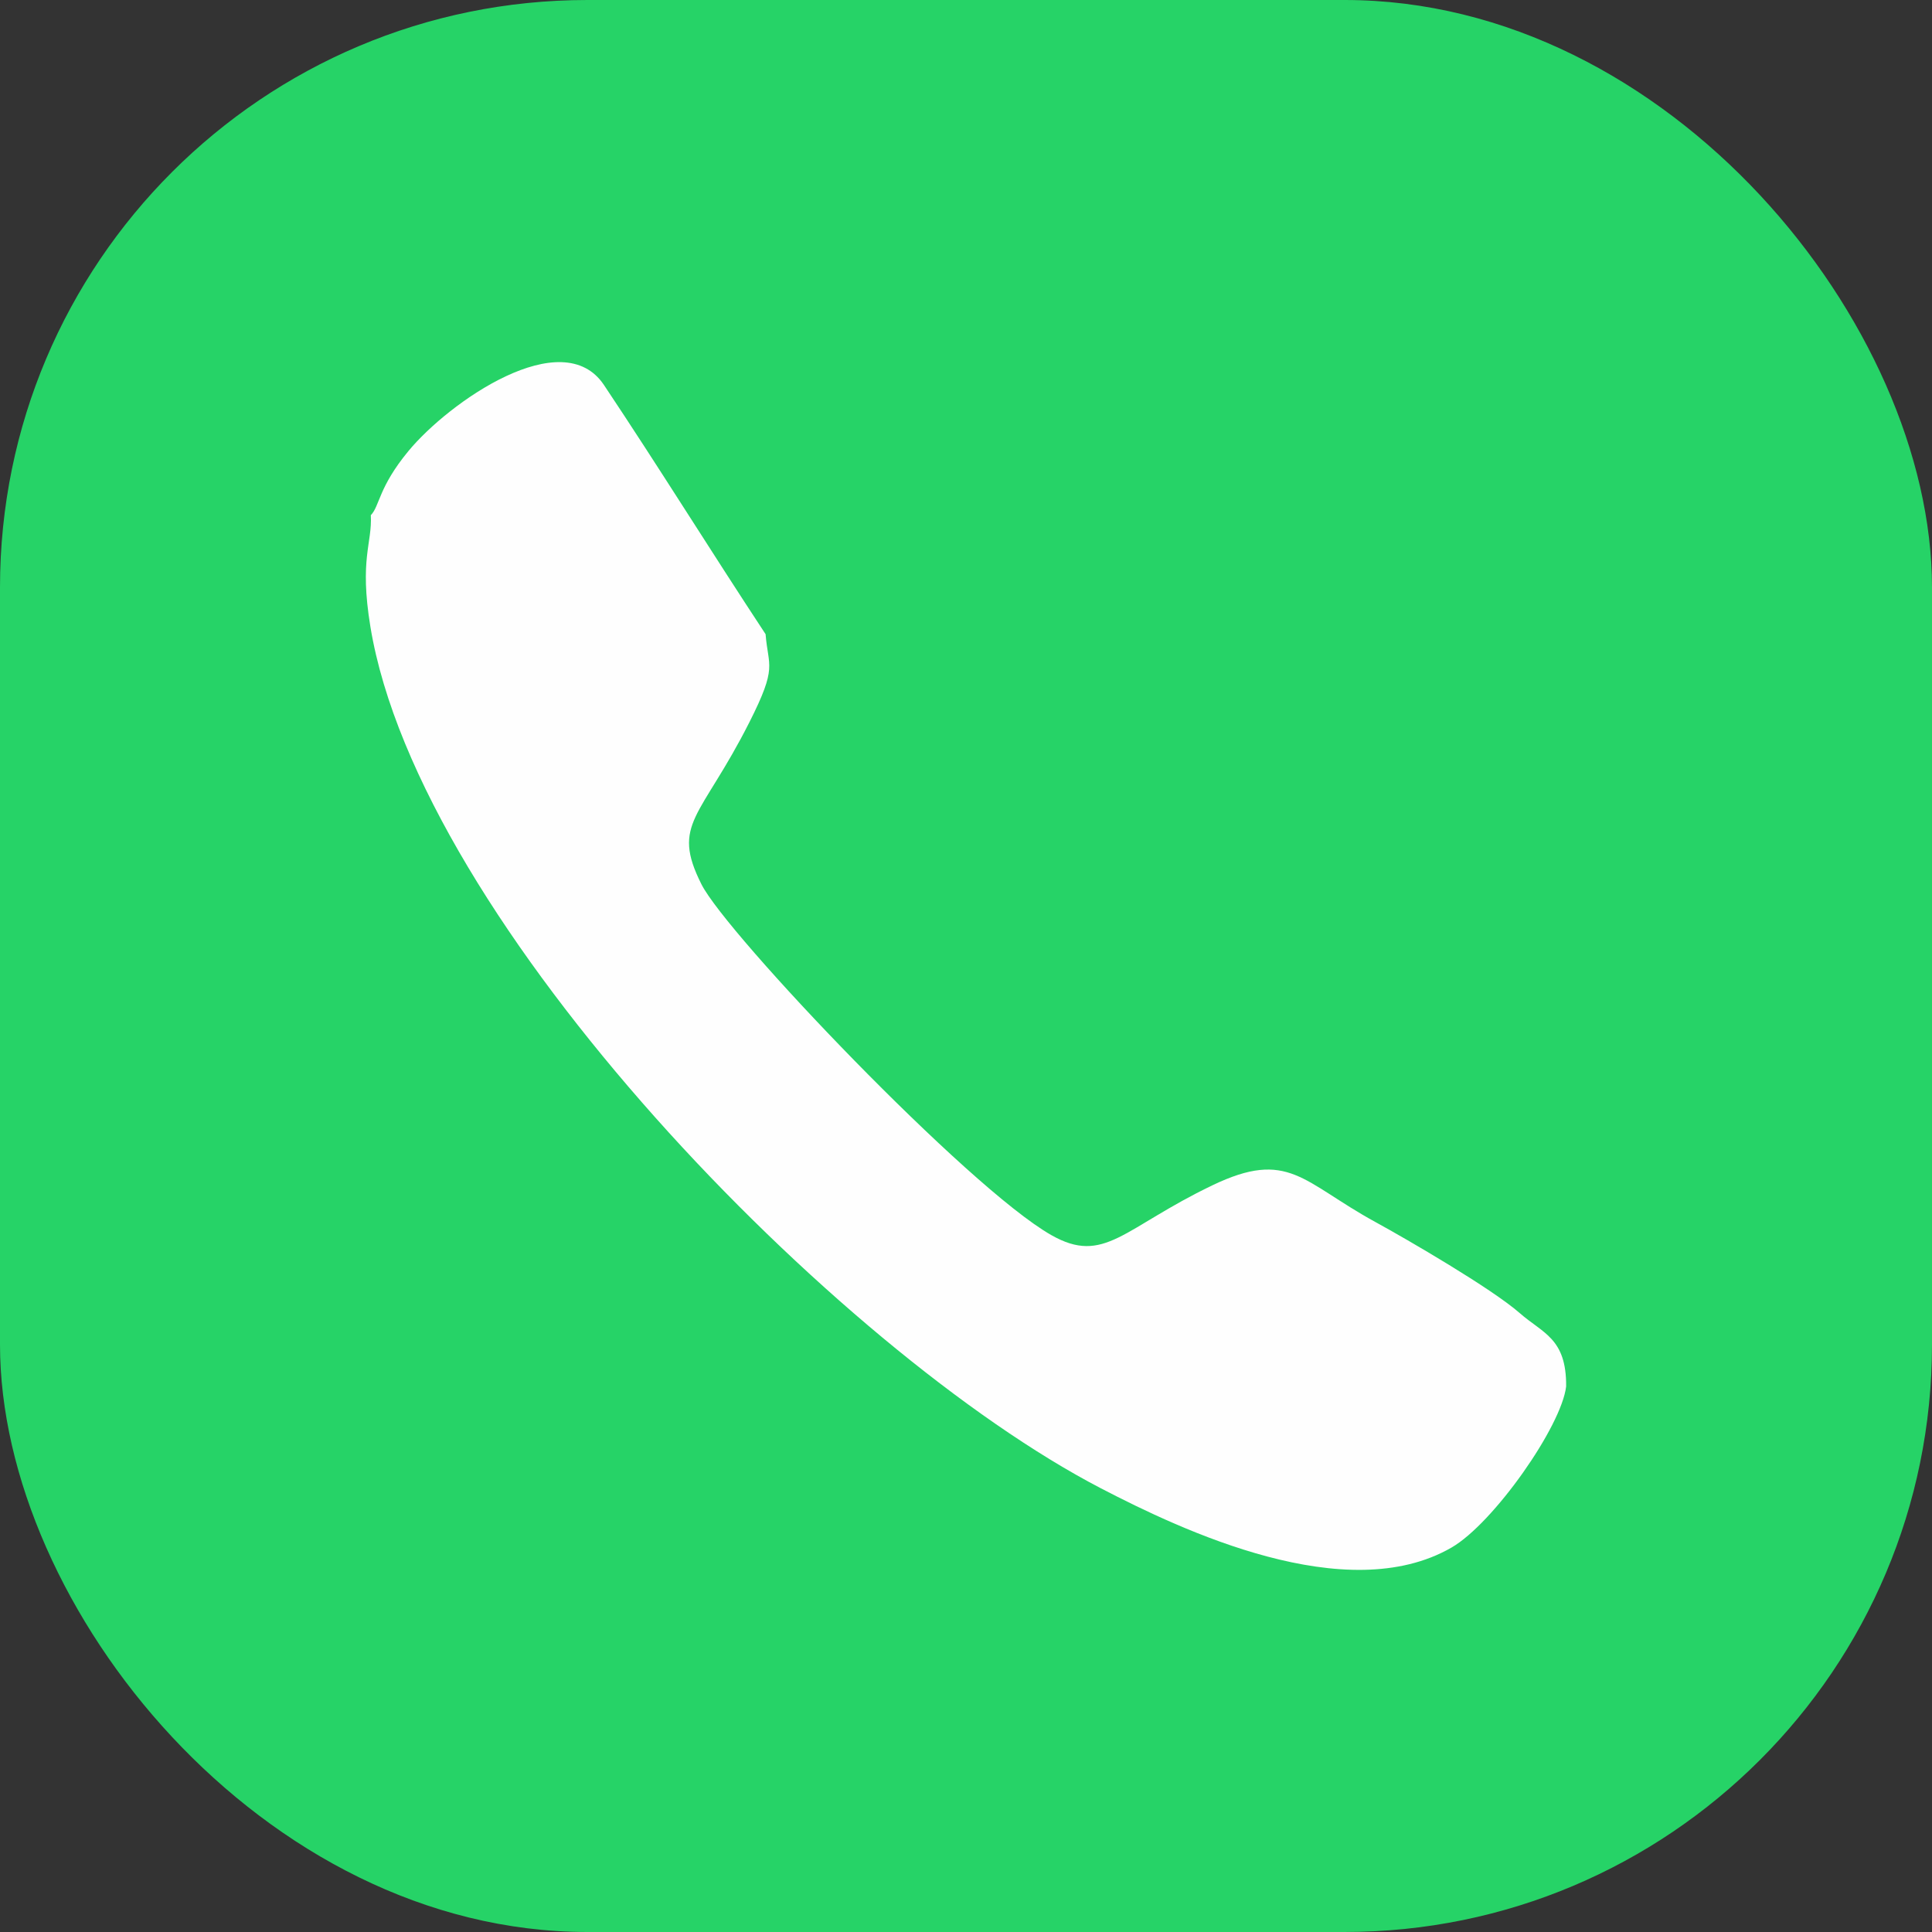 <?xml version="1.0" encoding="UTF-8"?> <!-- Creator: CorelDRAW --> <svg xmlns="http://www.w3.org/2000/svg" xmlns:xlink="http://www.w3.org/1999/xlink" xmlns:xodm="http://www.corel.com/coreldraw/odm/2003" xml:space="preserve" width="162.46mm" height="162.46mm" version="1.1" style="shape-rendering:geometricPrecision; text-rendering:geometricPrecision; image-rendering:optimizeQuality; fill-rule:evenodd; clip-rule:evenodd" viewBox="0 0 2087.17 2087.17"><rect x="0" y="0" width="2087.17" height="2087.17" fill="#333333" stroke="none"/> <defs> <style type="text/css"> <![CDATA[ .fil0 {fill:#26D367} .fil1 {fill:#FEFEFE} ]]> </style> </defs> <g id="Слой_x0020_1">  <rect class="fil0" x="0" y="-0" width="2087.17" height="2087.17" rx="634.56" ry="634.56"></rect> <path class="fil1" d="M400.6 556.55c1.66,30.61 -12.53,46.87 -0.47,120.41 52.57,320.47 504.96,783.11 789.01,930.78 88.44,45.98 265.48,129.55 378.92,64.13 45.34,-26.15 118.87,-130.92 123.87,-174.11 0.44,-52.02 -25.13,-57.25 -50.15,-79.21 -30.06,-26.4 -121.53,-79.58 -155.9,-98.37 -78.84,-43.11 -93.73,-79.22 -176.15,-39.66 -96.56,46.35 -116.65,86.4 -174.07,53.73 -90.16,-51.29 -350.82,-325.08 -377.88,-378.95 -33.15,-65.98 -0.74,-71.05 51.83,-175.12 30.71,-60.79 20.24,-59.44 17.47,-95.06 -58.71,-89.08 -115.65,-180.91 -174.63,-269.23 -44.83,-67.12 -167.3,18.17 -211.32,71.51 -32.36,39.21 -30.9,59.29 -40.51,69.15z"></path> </g> </svg> 